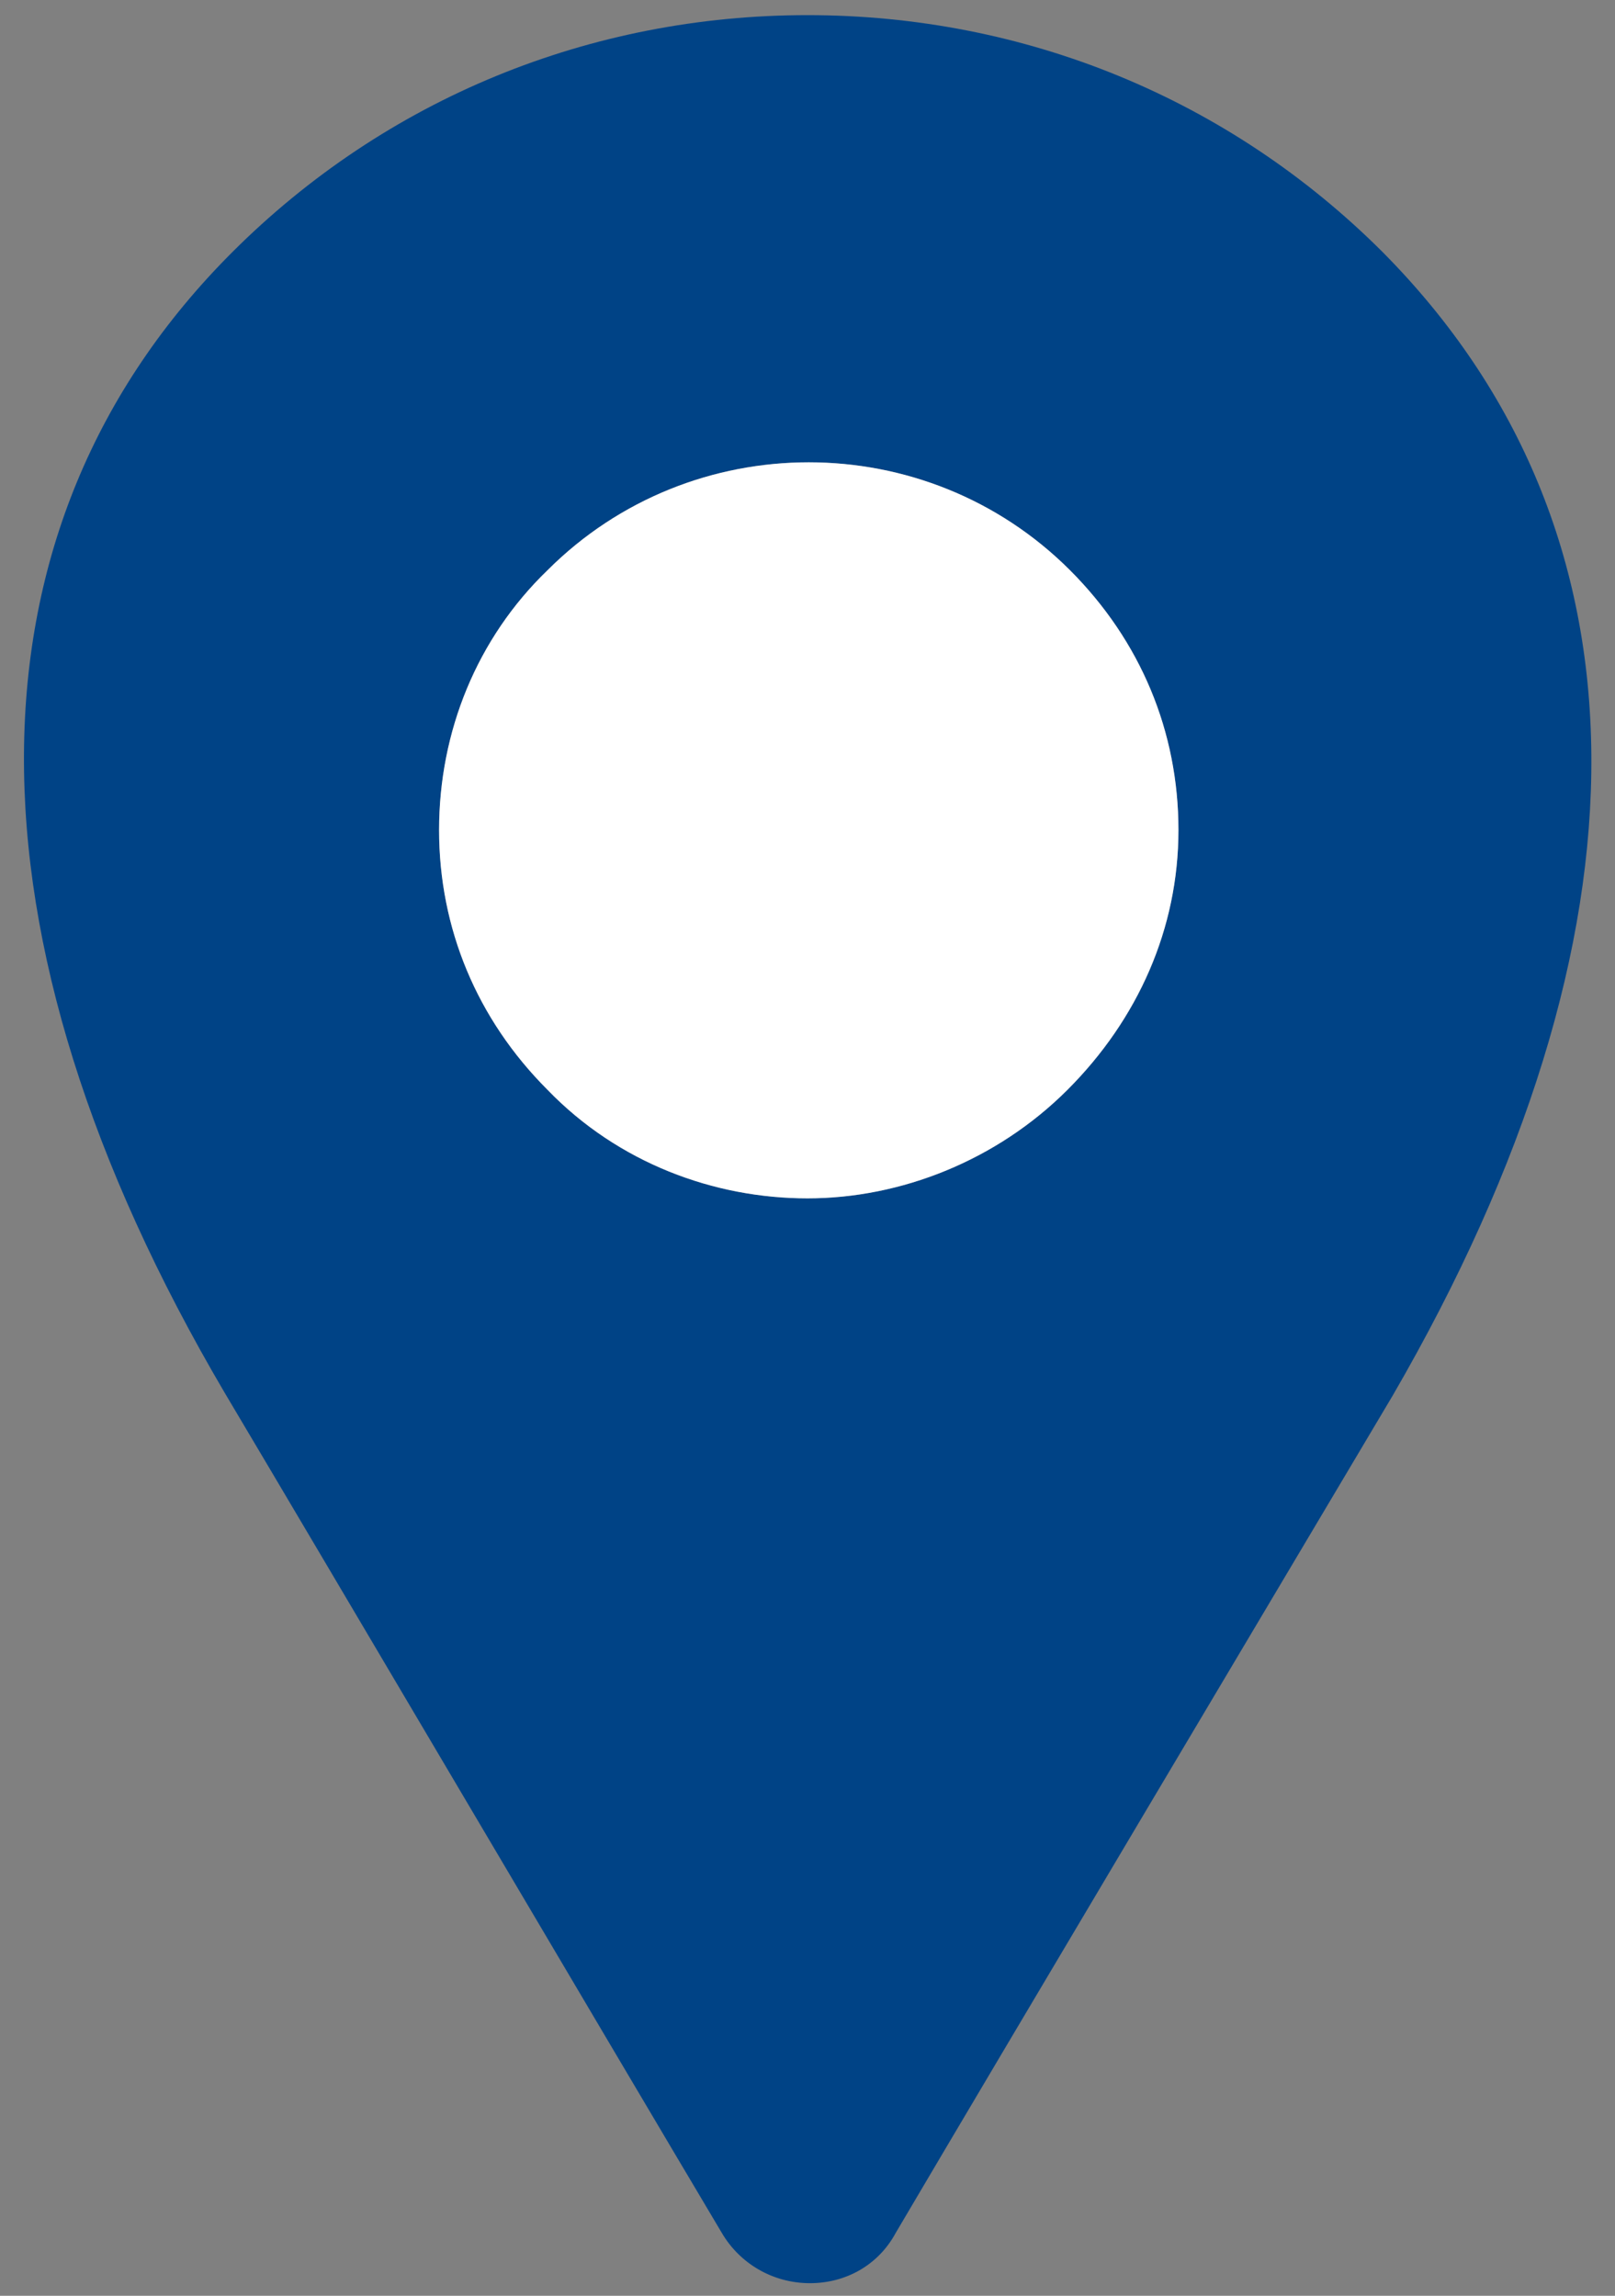 <?xml version="1.0" encoding="utf-8"?>
<!-- Generator: Adobe Illustrator 24.3.0, SVG Export Plug-In . SVG Version: 6.00 Build 0)  -->
<svg version="1.1" id="レイヤー_1" xmlns="http://www.w3.org/2000/svg" xmlns:xlink="http://www.w3.org/1999/xlink" x="0px"
	 y="0px" viewBox="0 0 64 91" style="enable-background:new 0 0 64 91;" xml:space="preserve">
<rect x="0" y="0" width="64" height="91" fill="#808080" stroke="none"/>
<style type="text/css">
	.st0{fill:#004386;}
	.st1{fill:#FFFFFF;}
</style>
<g>
	<path class="st0" d="M54.8,10C48.7,3.9,40.6,0.6,32,0.6S15.3,3.9,9.2,10c-10.9,10.9-11,27-0.3,45.2c4.1,6.9,15.3,25.9,19.7,33.3
		c0.7,1.2,2,2,3.5,2c1.4,0,2.7-0.7,3.4-2c4.3-7.3,15.6-26.3,19.7-33.2C65.8,37,65.7,21,54.8,10z M42.3,43.2
		c-2.8,2.8-6.6,4.3-10.3,4.3s-7.5-1.4-10.3-4.3c-2.8-2.8-4.3-6.4-4.3-10.3s1.5-7.6,4.3-10.3c5.7-5.7,15-5.7,20.7,0
		c2.8,2.8,4.3,6.4,4.3,10.3S45.1,40.4,42.3,43.2z"/>
</g>
<path class="st1" d="M42.3,43.2c-2.8,2.8-6.6,4.3-10.3,4.3s-7.5-1.4-10.3-4.3c-2.8-2.8-4.3-6.4-4.3-10.3s1.5-7.6,4.3-10.3
	c5.7-5.7,15-5.7,20.7,0c2.8,2.8,4.3,6.4,4.3,10.3S45.1,40.4,42.3,43.2z"/>
</svg>
